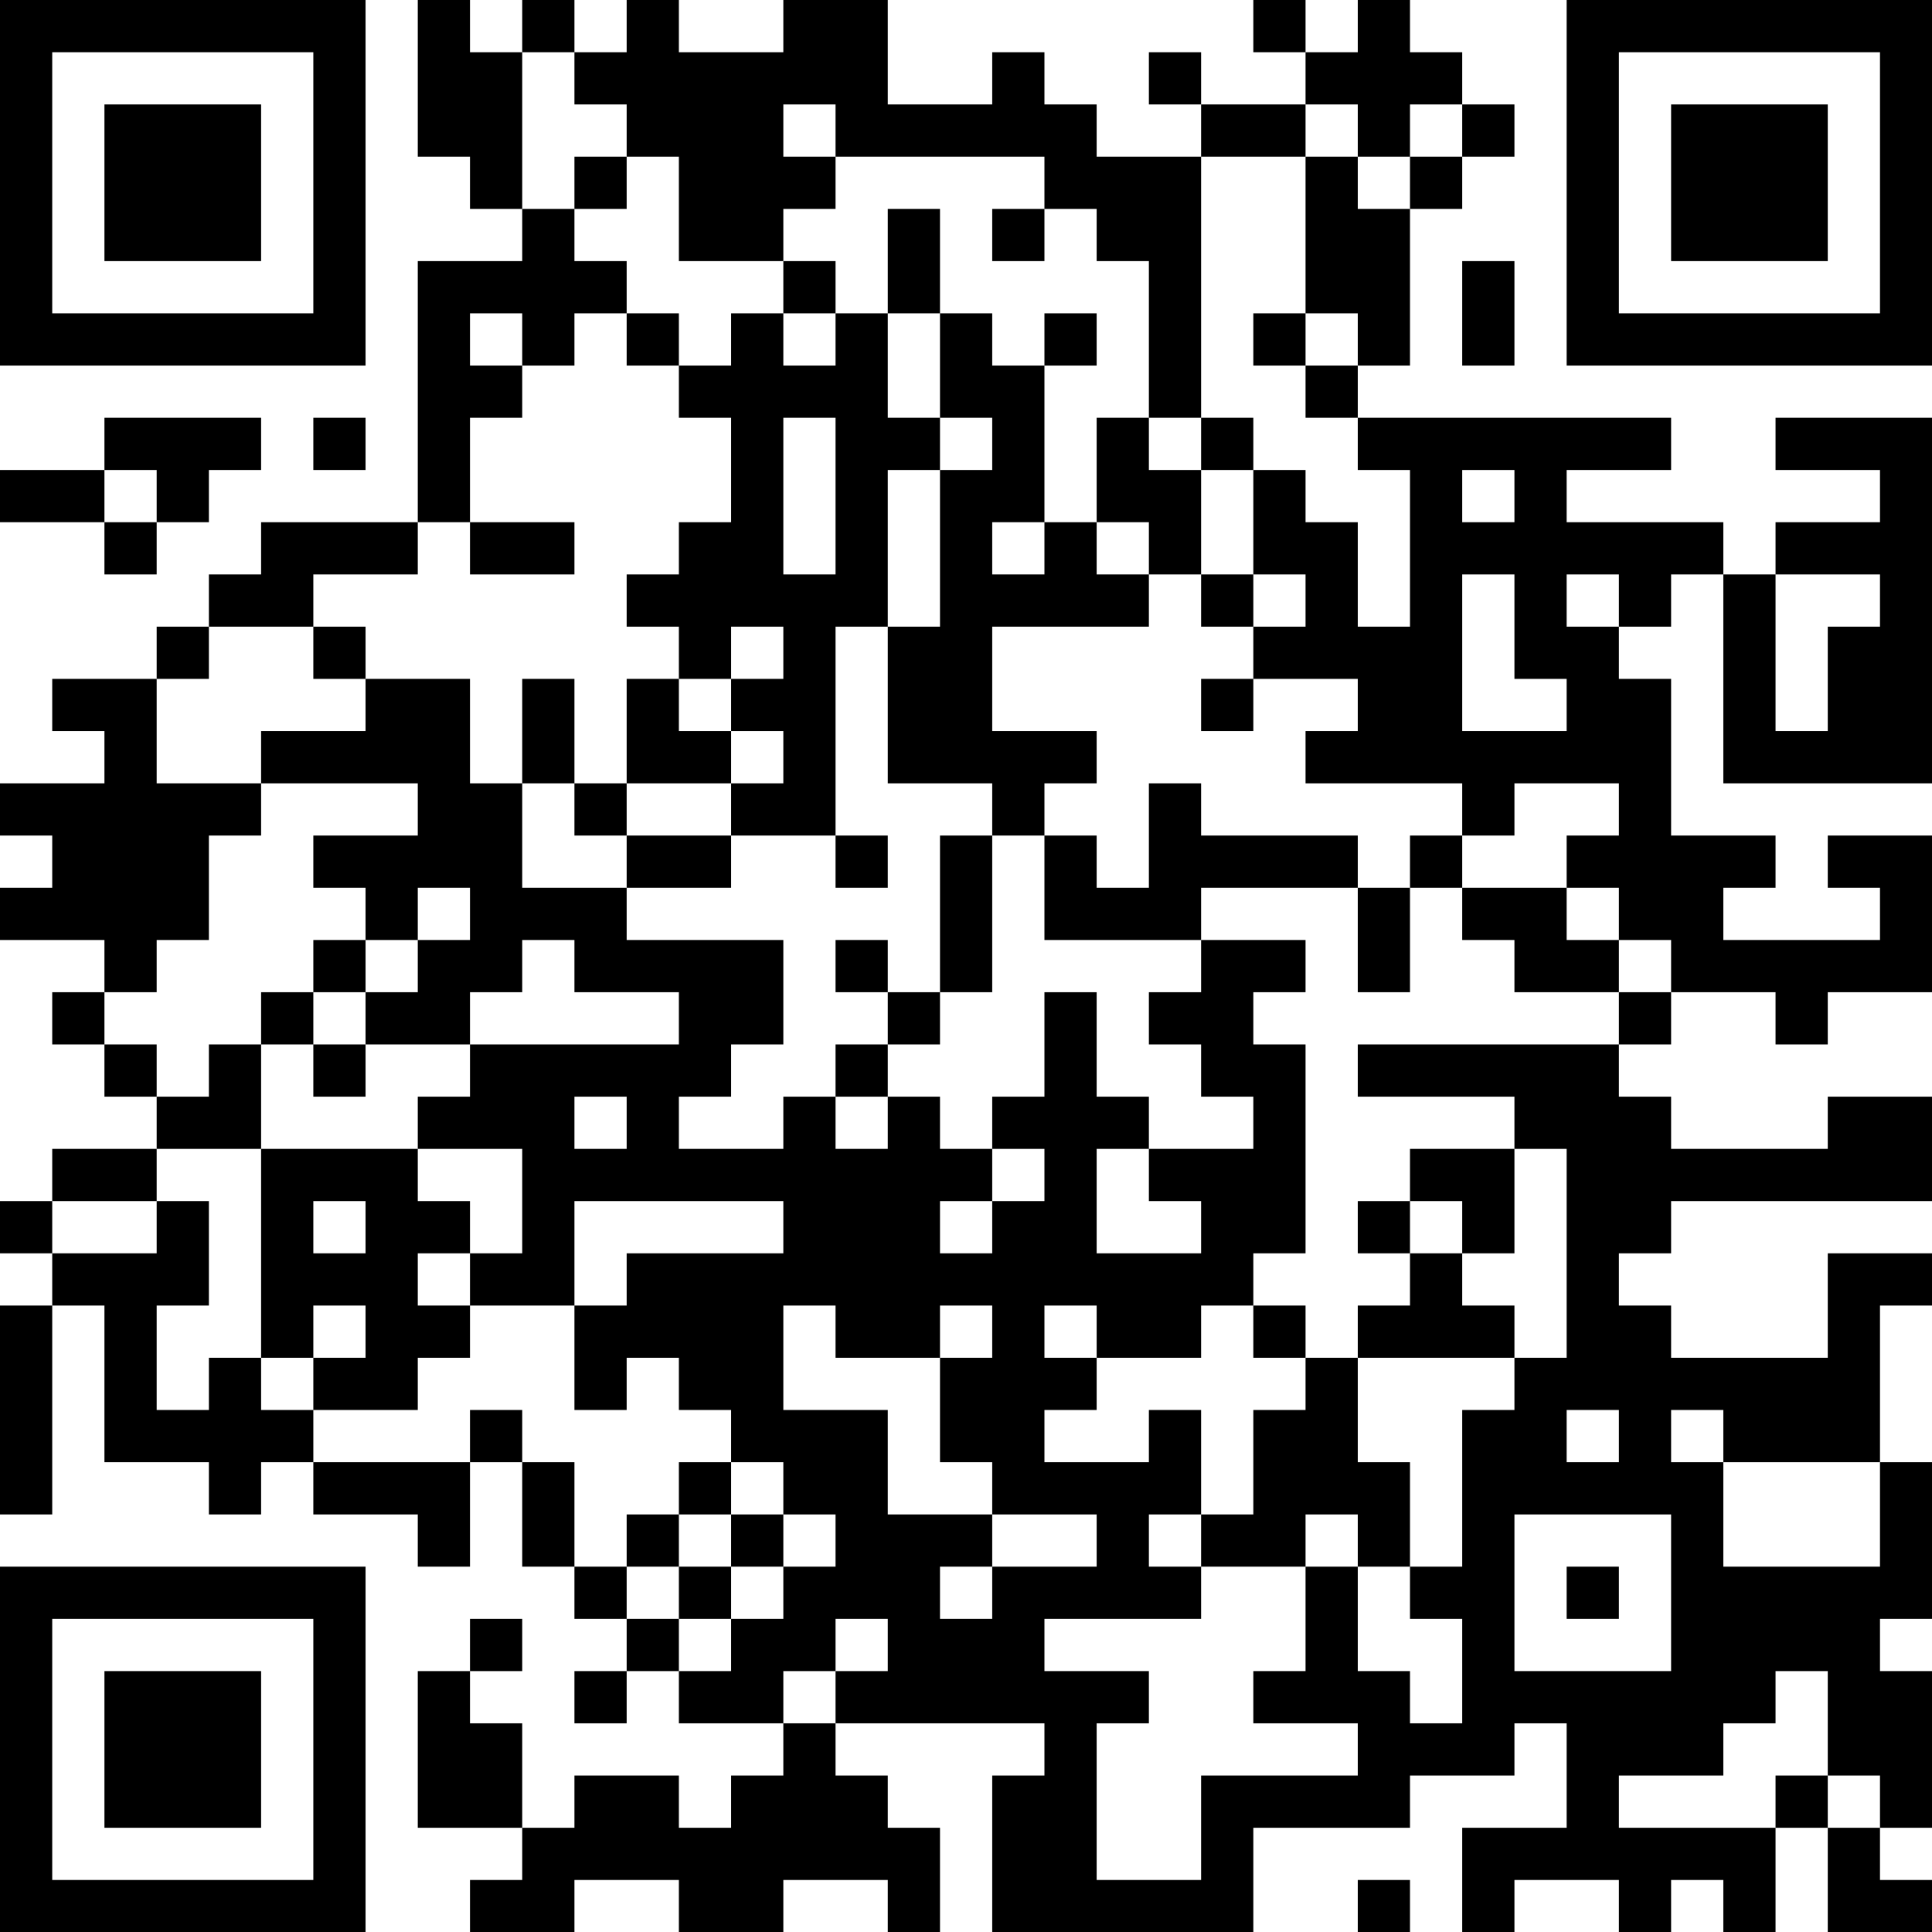 <?xml version="1.0" encoding="UTF-8"?>
<svg xmlns="http://www.w3.org/2000/svg" version="1.1" width="100" height="100" viewBox="0 0 100 100"><rect x="0" y="0" width="100" height="100" fill="#ffffff"/><g transform="scale(2.703)"><g transform="translate(0,0)"><path fill-rule="evenodd" d="M8 0L8 3L9 3L9 4L10 4L10 5L8 5L8 10L5 10L5 11L4 11L4 12L3 12L3 13L1 13L1 14L2 14L2 15L0 15L0 16L1 16L1 17L0 17L0 18L2 18L2 19L1 19L1 20L2 20L2 21L3 21L3 22L1 22L1 23L0 23L0 24L1 24L1 25L0 25L0 29L1 29L1 25L2 25L2 28L4 28L4 29L5 29L5 28L6 28L6 29L8 29L8 30L9 30L9 28L10 28L10 30L11 30L11 31L12 31L12 32L11 32L11 33L12 33L12 32L13 32L13 33L15 33L15 34L14 34L14 35L13 35L13 34L11 34L11 35L10 35L10 33L9 33L9 32L10 32L10 31L9 31L9 32L8 32L8 35L10 35L10 36L9 36L9 37L11 37L11 36L13 36L13 37L15 37L15 36L17 36L17 37L18 37L18 35L17 35L17 34L16 34L16 33L20 33L20 34L19 34L19 37L24 37L24 35L27 35L27 34L29 34L29 33L30 33L30 35L28 35L28 37L29 37L29 36L31 36L31 37L32 37L32 36L33 36L33 37L34 37L34 35L35 35L35 37L37 37L37 36L36 36L36 35L37 35L37 32L36 32L36 31L37 31L37 28L36 28L36 25L37 25L37 24L35 24L35 26L32 26L32 25L31 25L31 24L32 24L32 23L37 23L37 21L35 21L35 22L32 22L32 21L31 21L31 20L32 20L32 19L34 19L34 20L35 20L35 19L37 19L37 16L35 16L35 17L36 17L36 18L33 18L33 17L34 17L34 16L32 16L32 13L31 13L31 12L32 12L32 11L33 11L33 15L37 15L37 8L34 8L34 9L36 9L36 10L34 10L34 11L33 11L33 10L30 10L30 9L32 9L32 8L26 8L26 7L27 7L27 4L28 4L28 3L29 3L29 2L28 2L28 1L27 1L27 0L26 0L26 1L25 1L25 0L24 0L24 1L25 1L25 2L23 2L23 1L22 1L22 2L23 2L23 3L21 3L21 2L20 2L20 1L19 1L19 2L17 2L17 0L15 0L15 1L13 1L13 0L12 0L12 1L11 1L11 0L10 0L10 1L9 1L9 0ZM10 1L10 4L11 4L11 5L12 5L12 6L11 6L11 7L10 7L10 6L9 6L9 7L10 7L10 8L9 8L9 10L8 10L8 11L6 11L6 12L4 12L4 13L3 13L3 15L5 15L5 16L4 16L4 18L3 18L3 19L2 19L2 20L3 20L3 21L4 21L4 20L5 20L5 22L3 22L3 23L1 23L1 24L3 24L3 23L4 23L4 25L3 25L3 27L4 27L4 26L5 26L5 27L6 27L6 28L9 28L9 27L10 27L10 28L11 28L11 30L12 30L12 31L13 31L13 32L14 32L14 31L15 31L15 30L16 30L16 29L15 29L15 28L14 28L14 27L13 27L13 26L12 26L12 27L11 27L11 25L12 25L12 24L15 24L15 23L11 23L11 25L9 25L9 24L10 24L10 22L8 22L8 21L9 21L9 20L13 20L13 19L11 19L11 18L10 18L10 19L9 19L9 20L7 20L7 19L8 19L8 18L9 18L9 17L8 17L8 18L7 18L7 17L6 17L6 16L8 16L8 15L5 15L5 14L7 14L7 13L9 13L9 15L10 15L10 17L12 17L12 18L15 18L15 20L14 20L14 21L13 21L13 22L15 22L15 21L16 21L16 22L17 22L17 21L18 21L18 22L19 22L19 23L18 23L18 24L19 24L19 23L20 23L20 22L19 22L19 21L20 21L20 19L21 19L21 21L22 21L22 22L21 22L21 24L23 24L23 23L22 23L22 22L24 22L24 21L23 21L23 20L22 20L22 19L23 19L23 18L25 18L25 19L24 19L24 20L25 20L25 24L24 24L24 25L23 25L23 26L21 26L21 25L20 25L20 26L21 26L21 27L20 27L20 28L22 28L22 27L23 27L23 29L22 29L22 30L23 30L23 31L20 31L20 32L22 32L22 33L21 33L21 36L23 36L23 34L26 34L26 33L24 33L24 32L25 32L25 30L26 30L26 32L27 32L27 33L28 33L28 31L27 31L27 30L28 30L28 27L29 27L29 26L30 26L30 22L29 22L29 21L26 21L26 20L31 20L31 19L32 19L32 18L31 18L31 17L30 17L30 16L31 16L31 15L29 15L29 16L28 16L28 15L25 15L25 14L26 14L26 13L24 13L24 12L25 12L25 11L24 11L24 9L25 9L25 10L26 10L26 12L27 12L27 9L26 9L26 8L25 8L25 7L26 7L26 6L25 6L25 3L26 3L26 4L27 4L27 3L28 3L28 2L27 2L27 3L26 3L26 2L25 2L25 3L23 3L23 8L22 8L22 5L21 5L21 4L20 4L20 3L16 3L16 2L15 2L15 3L16 3L16 4L15 4L15 5L13 5L13 3L12 3L12 2L11 2L11 1ZM11 3L11 4L12 4L12 3ZM17 4L17 6L16 6L16 5L15 5L15 6L14 6L14 7L13 7L13 6L12 6L12 7L13 7L13 8L14 8L14 10L13 10L13 11L12 11L12 12L13 12L13 13L12 13L12 15L11 15L11 13L10 13L10 15L11 15L11 16L12 16L12 17L14 17L14 16L16 16L16 17L17 17L17 16L16 16L16 12L17 12L17 15L19 15L19 16L18 16L18 19L17 19L17 18L16 18L16 19L17 19L17 20L16 20L16 21L17 21L17 20L18 20L18 19L19 19L19 16L20 16L20 18L23 18L23 17L26 17L26 19L27 19L27 17L28 17L28 18L29 18L29 19L31 19L31 18L30 18L30 17L28 17L28 16L27 16L27 17L26 17L26 16L23 16L23 15L22 15L22 17L21 17L21 16L20 16L20 15L21 15L21 14L19 14L19 12L22 12L22 11L23 11L23 12L24 12L24 11L23 11L23 9L24 9L24 8L23 8L23 9L22 9L22 8L21 8L21 10L20 10L20 7L21 7L21 6L20 6L20 7L19 7L19 6L18 6L18 4ZM19 4L19 5L20 5L20 4ZM28 5L28 7L29 7L29 5ZM15 6L15 7L16 7L16 6ZM17 6L17 8L18 8L18 9L17 9L17 12L18 12L18 9L19 9L19 8L18 8L18 6ZM24 6L24 7L25 7L25 6ZM2 8L2 9L0 9L0 10L2 10L2 11L3 11L3 10L4 10L4 9L5 9L5 8ZM6 8L6 9L7 9L7 8ZM15 8L15 11L16 11L16 8ZM2 9L2 10L3 10L3 9ZM28 9L28 10L29 10L29 9ZM9 10L9 11L11 11L11 10ZM19 10L19 11L20 11L20 10ZM21 10L21 11L22 11L22 10ZM28 11L28 14L30 14L30 13L29 13L29 11ZM30 11L30 12L31 12L31 11ZM34 11L34 14L35 14L35 12L36 12L36 11ZM6 12L6 13L7 13L7 12ZM14 12L14 13L13 13L13 14L14 14L14 15L12 15L12 16L14 16L14 15L15 15L15 14L14 14L14 13L15 13L15 12ZM23 13L23 14L24 14L24 13ZM6 18L6 19L5 19L5 20L6 20L6 21L7 21L7 20L6 20L6 19L7 19L7 18ZM11 21L11 22L12 22L12 21ZM5 22L5 26L6 26L6 27L8 27L8 26L9 26L9 25L8 25L8 24L9 24L9 23L8 23L8 22ZM27 22L27 23L26 23L26 24L27 24L27 25L26 25L26 26L25 26L25 25L24 25L24 26L25 26L25 27L24 27L24 29L23 29L23 30L25 30L25 29L26 29L26 30L27 30L27 28L26 28L26 26L29 26L29 25L28 25L28 24L29 24L29 22ZM6 23L6 24L7 24L7 23ZM27 23L27 24L28 24L28 23ZM6 25L6 26L7 26L7 25ZM15 25L15 27L17 27L17 29L19 29L19 30L18 30L18 31L19 31L19 30L21 30L21 29L19 29L19 28L18 28L18 26L19 26L19 25L18 25L18 26L16 26L16 25ZM30 27L30 28L31 28L31 27ZM32 27L32 28L33 28L33 30L36 30L36 28L33 28L33 27ZM13 28L13 29L12 29L12 30L13 30L13 31L14 31L14 30L15 30L15 29L14 29L14 28ZM13 29L13 30L14 30L14 29ZM29 29L29 32L32 32L32 29ZM30 30L30 31L31 31L31 30ZM16 31L16 32L15 32L15 33L16 33L16 32L17 32L17 31ZM34 32L34 33L33 33L33 34L31 34L31 35L34 35L34 34L35 34L35 35L36 35L36 34L35 34L35 32ZM26 36L26 37L27 37L27 36ZM0 0L0 7L7 7L7 0ZM1 1L1 6L6 6L6 1ZM2 2L2 5L5 5L5 2ZM30 0L30 7L37 7L37 0ZM31 1L31 6L36 6L36 1ZM32 2L32 5L35 5L35 2ZM0 30L0 37L7 37L7 30ZM1 31L1 36L6 36L6 31ZM2 32L2 35L5 35L5 32Z" fill="#000000"/></g></g></svg>
